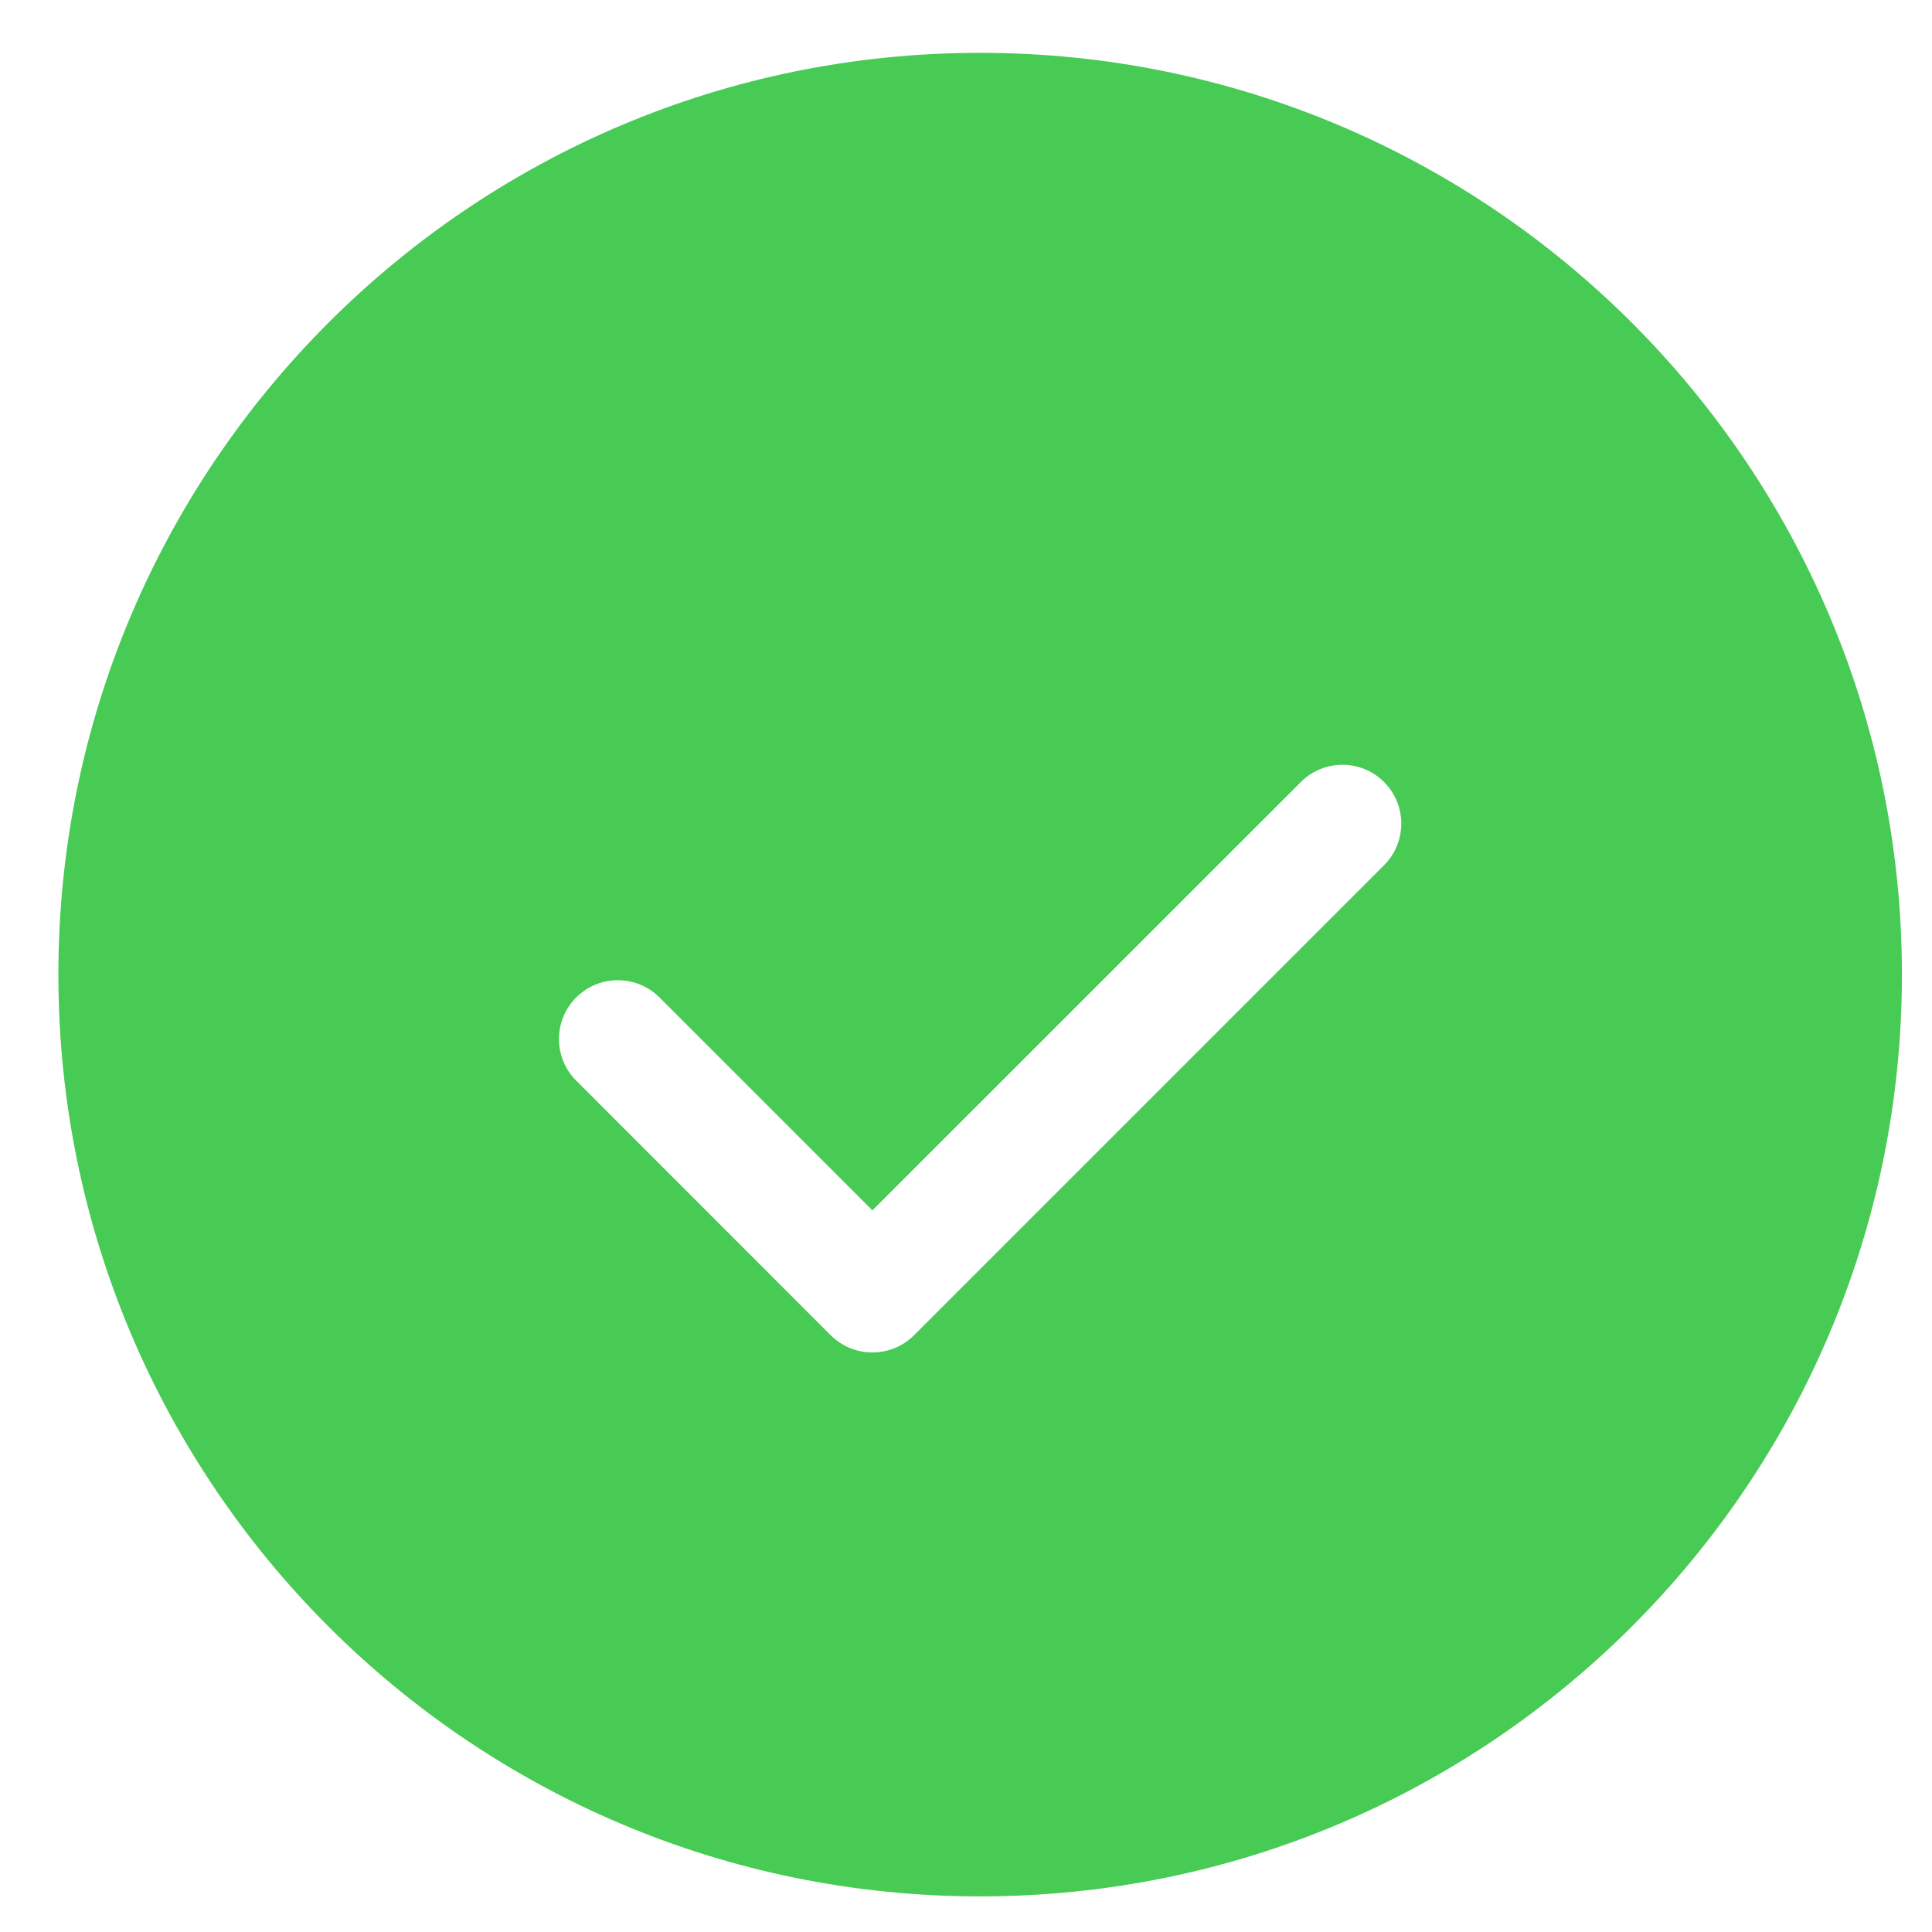 <svg width="23" height="23" viewBox="0 0 23 23" fill="none" xmlns="http://www.w3.org/2000/svg">
<path fill-rule="evenodd" clip-rule="evenodd" d="M22.642 11.603C22.642 17.663 17.729 22.576 11.668 22.576C5.608 22.576 0.695 17.663 0.695 11.603C0.695 5.542 5.608 0.629 11.668 0.629C17.729 0.629 22.642 5.542 22.642 11.603ZM6.86 12.865C6.586 12.591 6.586 12.148 6.86 11.874C7.133 11.601 7.577 11.601 7.851 11.874L10.386 14.409L15.486 9.31C15.759 9.036 16.203 9.036 16.477 9.31C16.75 9.583 16.75 10.027 16.477 10.3L10.881 15.896C10.784 15.994 10.664 16.056 10.538 16.084C10.312 16.134 10.066 16.072 9.89 15.896L6.86 12.865Z" fill="#47CB54"/>
</svg>
